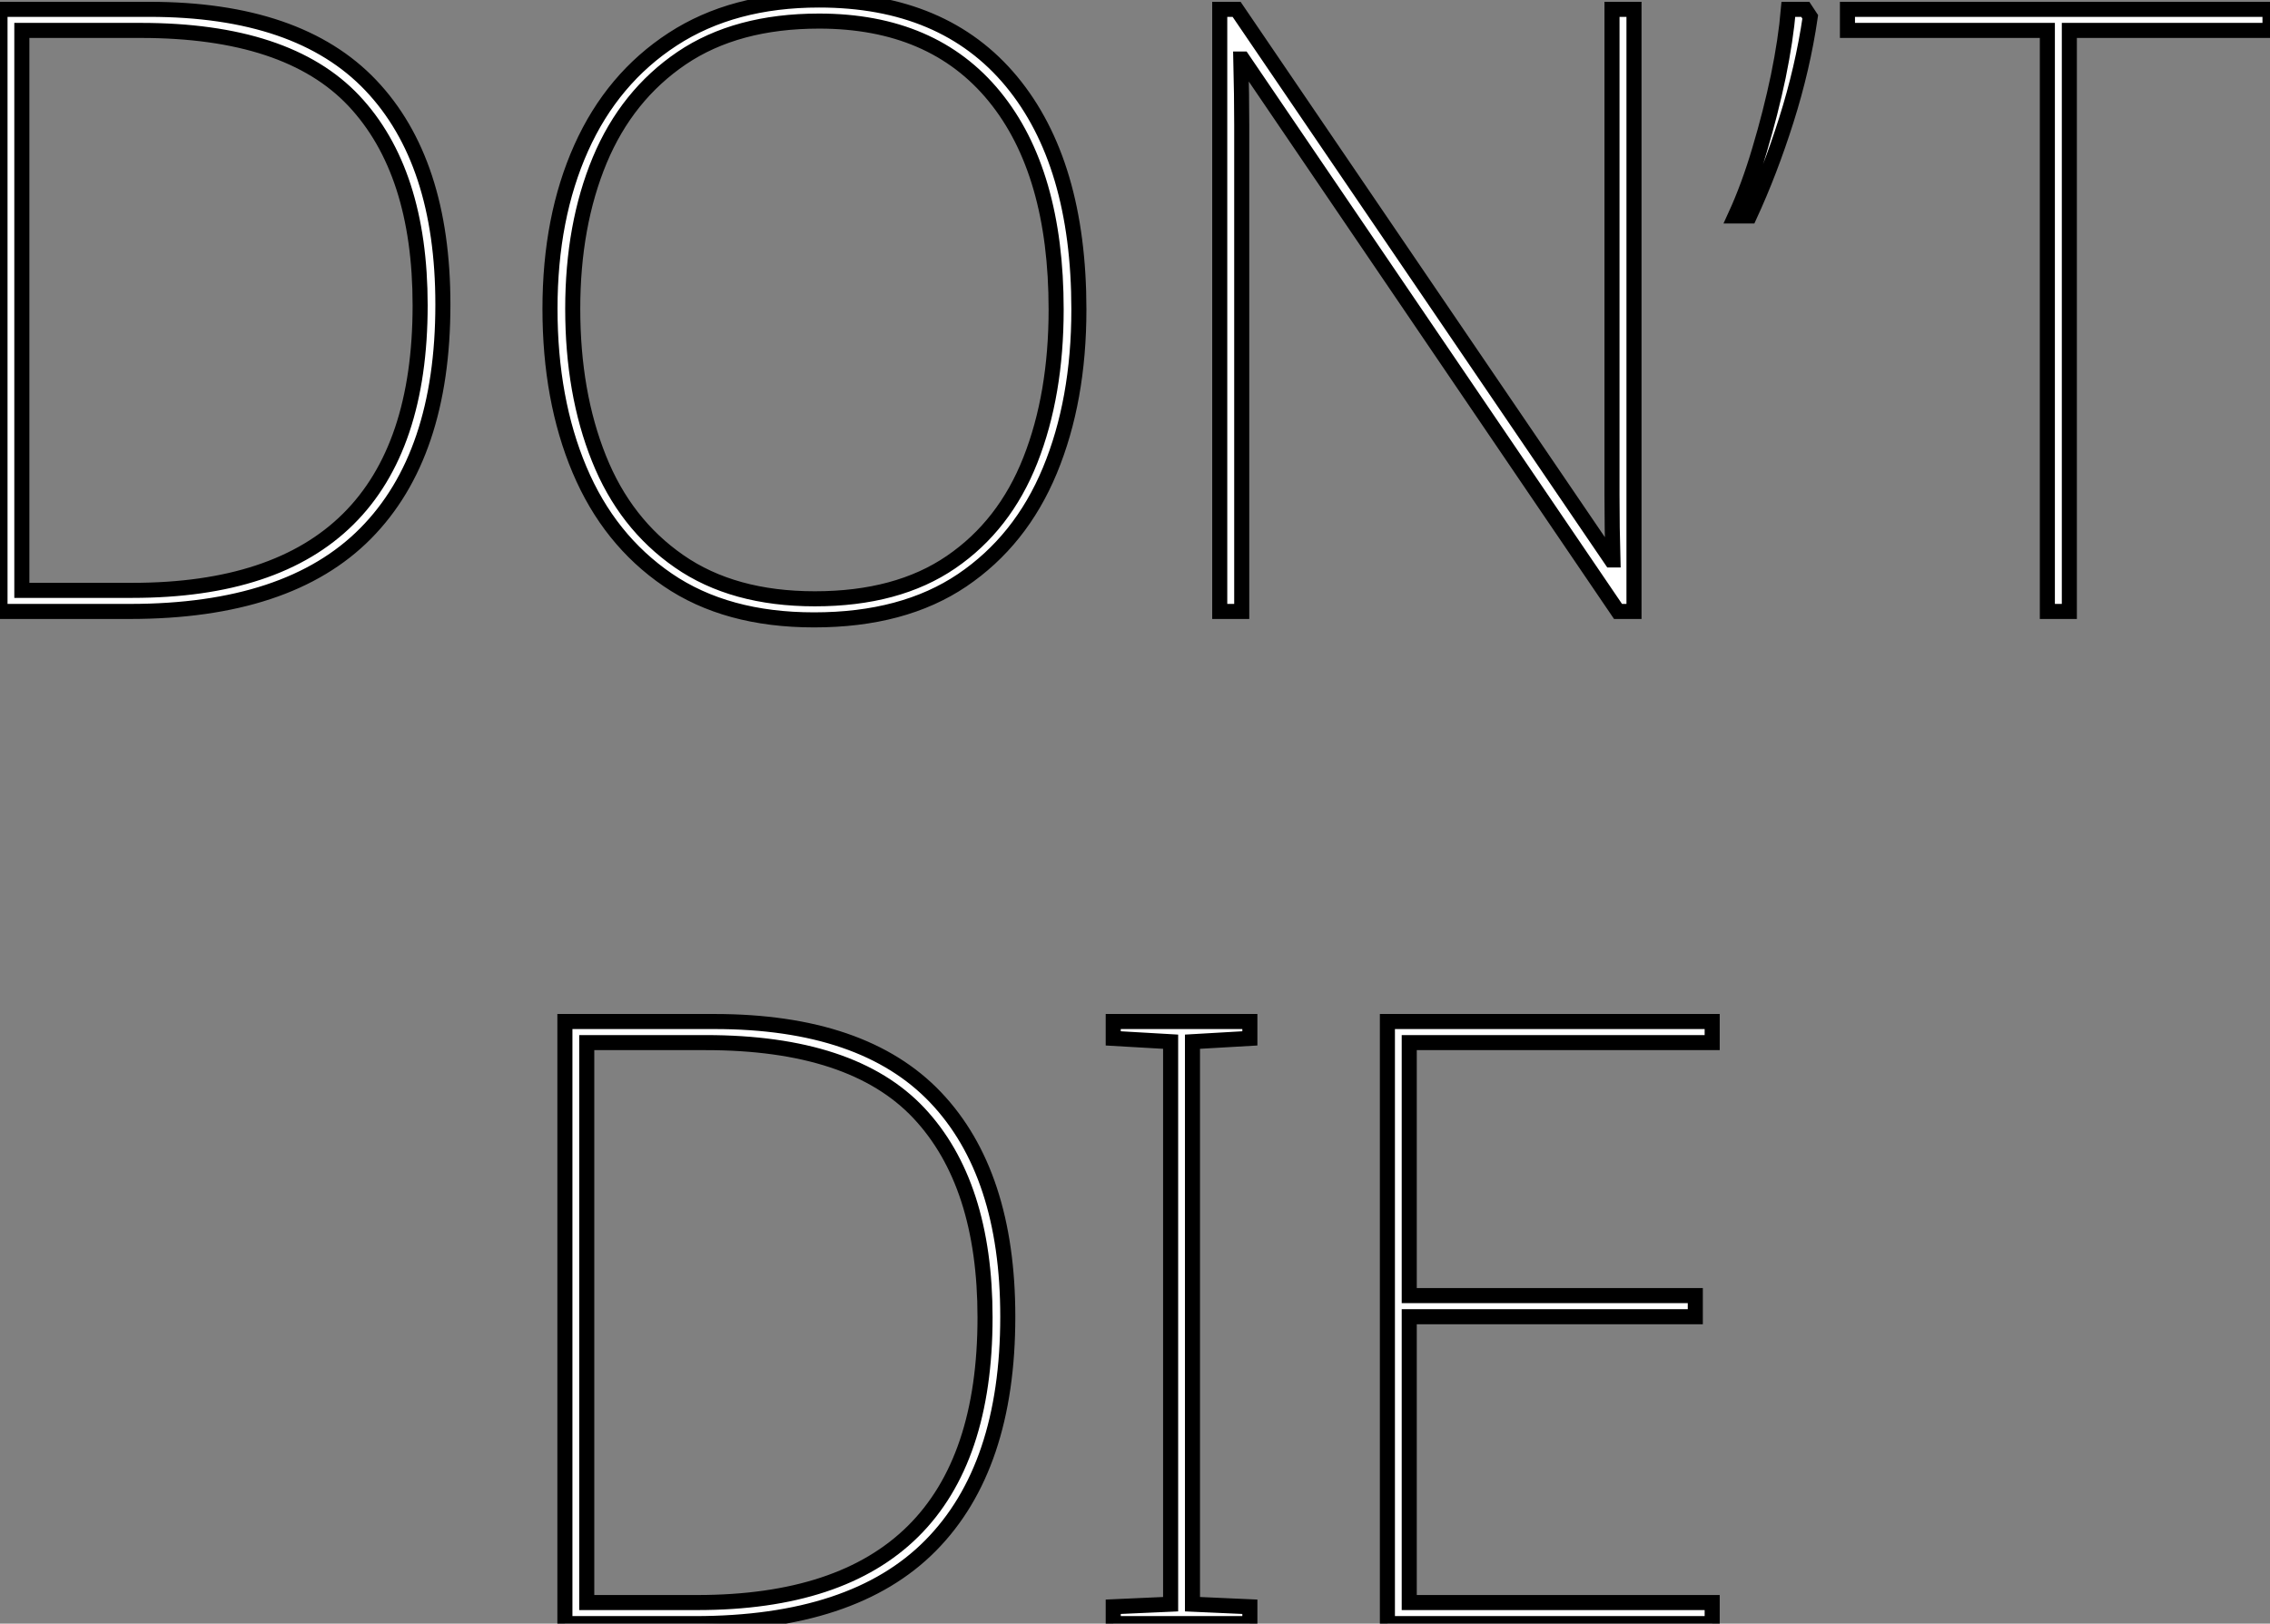 <?xml version="1.0" standalone="no"?>
<svg xmlns="http://www.w3.org/2000/svg" viewBox="5.002 8.906 150.69 107.809"><rect x="5.002" y="8.906" width="150.69" height="107.809" fill="#808080" stroke="none"/><path d="M35.17-20.38L35.17-20.38Q35.17-10.36 30.04-5.18Q24.92 0 14.39 0L14.39 0L5.77 0L5.77-39.98L15.68-39.98Q25.59-39.98 30.38-34.94Q35.17-29.90 35.17-20.38ZM33.66-20.33L33.66-20.33Q33.66-29.23 29.26-33.91Q24.86-38.58 15.12-38.58L15.12-38.58L7.22-38.58L7.22-1.40L14.56-1.40Q33.66-1.40 33.66-20.33ZM77.39-20.05L77.39-20.05Q77.39-14 75.46-9.35Q73.53-4.70 69.64-2.07Q65.74 0.56 59.81 0.56L59.81 0.56Q53.98 0.56 50.09-2.10Q46.20-4.76 44.24-9.41Q42.28-14.06 42.28-20.10L42.28-20.10Q42.28-26.15 44.35-30.77Q46.42-35.39 50.43-38.00Q54.43-40.60 60.14-40.60L60.14-40.60Q68.43-40.60 72.91-35.20Q77.39-29.79 77.39-20.05ZM43.79-20.10L43.79-20.10Q43.79-14.50 45.53-10.16Q47.26-5.82 50.85-3.33Q54.43-0.84 59.86-0.84L59.86-0.84Q65.35-0.84 68.91-3.28Q72.46-5.71 74.17-10.05Q75.88-14.39 75.88-20.05L75.88-20.05Q75.88-29.18 71.79-34.19Q67.70-39.20 60.14-39.20L60.14-39.20Q54.66-39.20 51.02-36.74Q47.38-34.27 45.58-29.96Q43.79-25.65 43.79-20.10ZM114.24-39.98L114.24 0L113.18 0L88.26-36.68L88.14-36.68Q88.20-34.27 88.20-32.31Q88.20-30.35 88.20-28.11L88.20-28.11L88.20 0L86.74 0L86.74-39.98L87.86-39.98L112.73-3.42L112.84-3.42Q112.78-5.54 112.78-7.73Q112.78-9.91 112.78-11.82L112.78-11.82L112.78-39.98L114.24-39.98ZM125.61-39.98L125.94-39.48Q125.44-36.06 124.35-32.62Q123.26-29.18 121.91-26.26L121.91-26.26L120.96-26.26Q121.86-28.22 122.58-30.66Q123.31-33.10 123.82-35.53Q124.32-37.97 124.49-39.98L124.49-39.98L125.61-39.98ZM143.14-38.58L143.14 0L141.68 0L141.68-38.58L128.41-38.58L128.41-39.98L156.46-39.98L156.46-38.58L143.14-38.58Z" fill="white" stroke="black" transform="translate(0 0) scale(1 1) translate(-0.768 49.506)"/><path d="M35.17-20.38L35.17-20.38Q35.17-10.36 30.04-5.18Q24.92 0 14.39 0L14.39 0L5.77 0L5.77-39.98L15.68-39.98Q25.59-39.98 30.38-34.94Q35.17-29.90 35.17-20.38ZM33.66-20.33L33.66-20.33Q33.66-29.23 29.26-33.91Q24.86-38.58 15.12-38.58L15.12-38.58L7.22-38.58L7.22-1.40L14.56-1.40Q33.66-1.40 33.66-20.33ZM51.24-1.12L51.24 0L42.17 0L42.17-1.12L45.98-1.29L45.98-38.64L42.17-38.86L42.17-39.98L51.24-39.98L51.24-38.86L47.43-38.64L47.43-1.29L51.24-1.12ZM81.93-1.40L81.93 0L60.37 0L60.37-39.98L81.93-39.98L81.93-38.58L61.82-38.58L61.82-21.78L80.81-21.78L80.81-20.38L61.82-20.38L61.82-1.40L81.93-1.40Z" fill="white" stroke="black" transform="translate(37.5 67.2) scale(1 1) translate(-0.768 49.515)"/></svg>